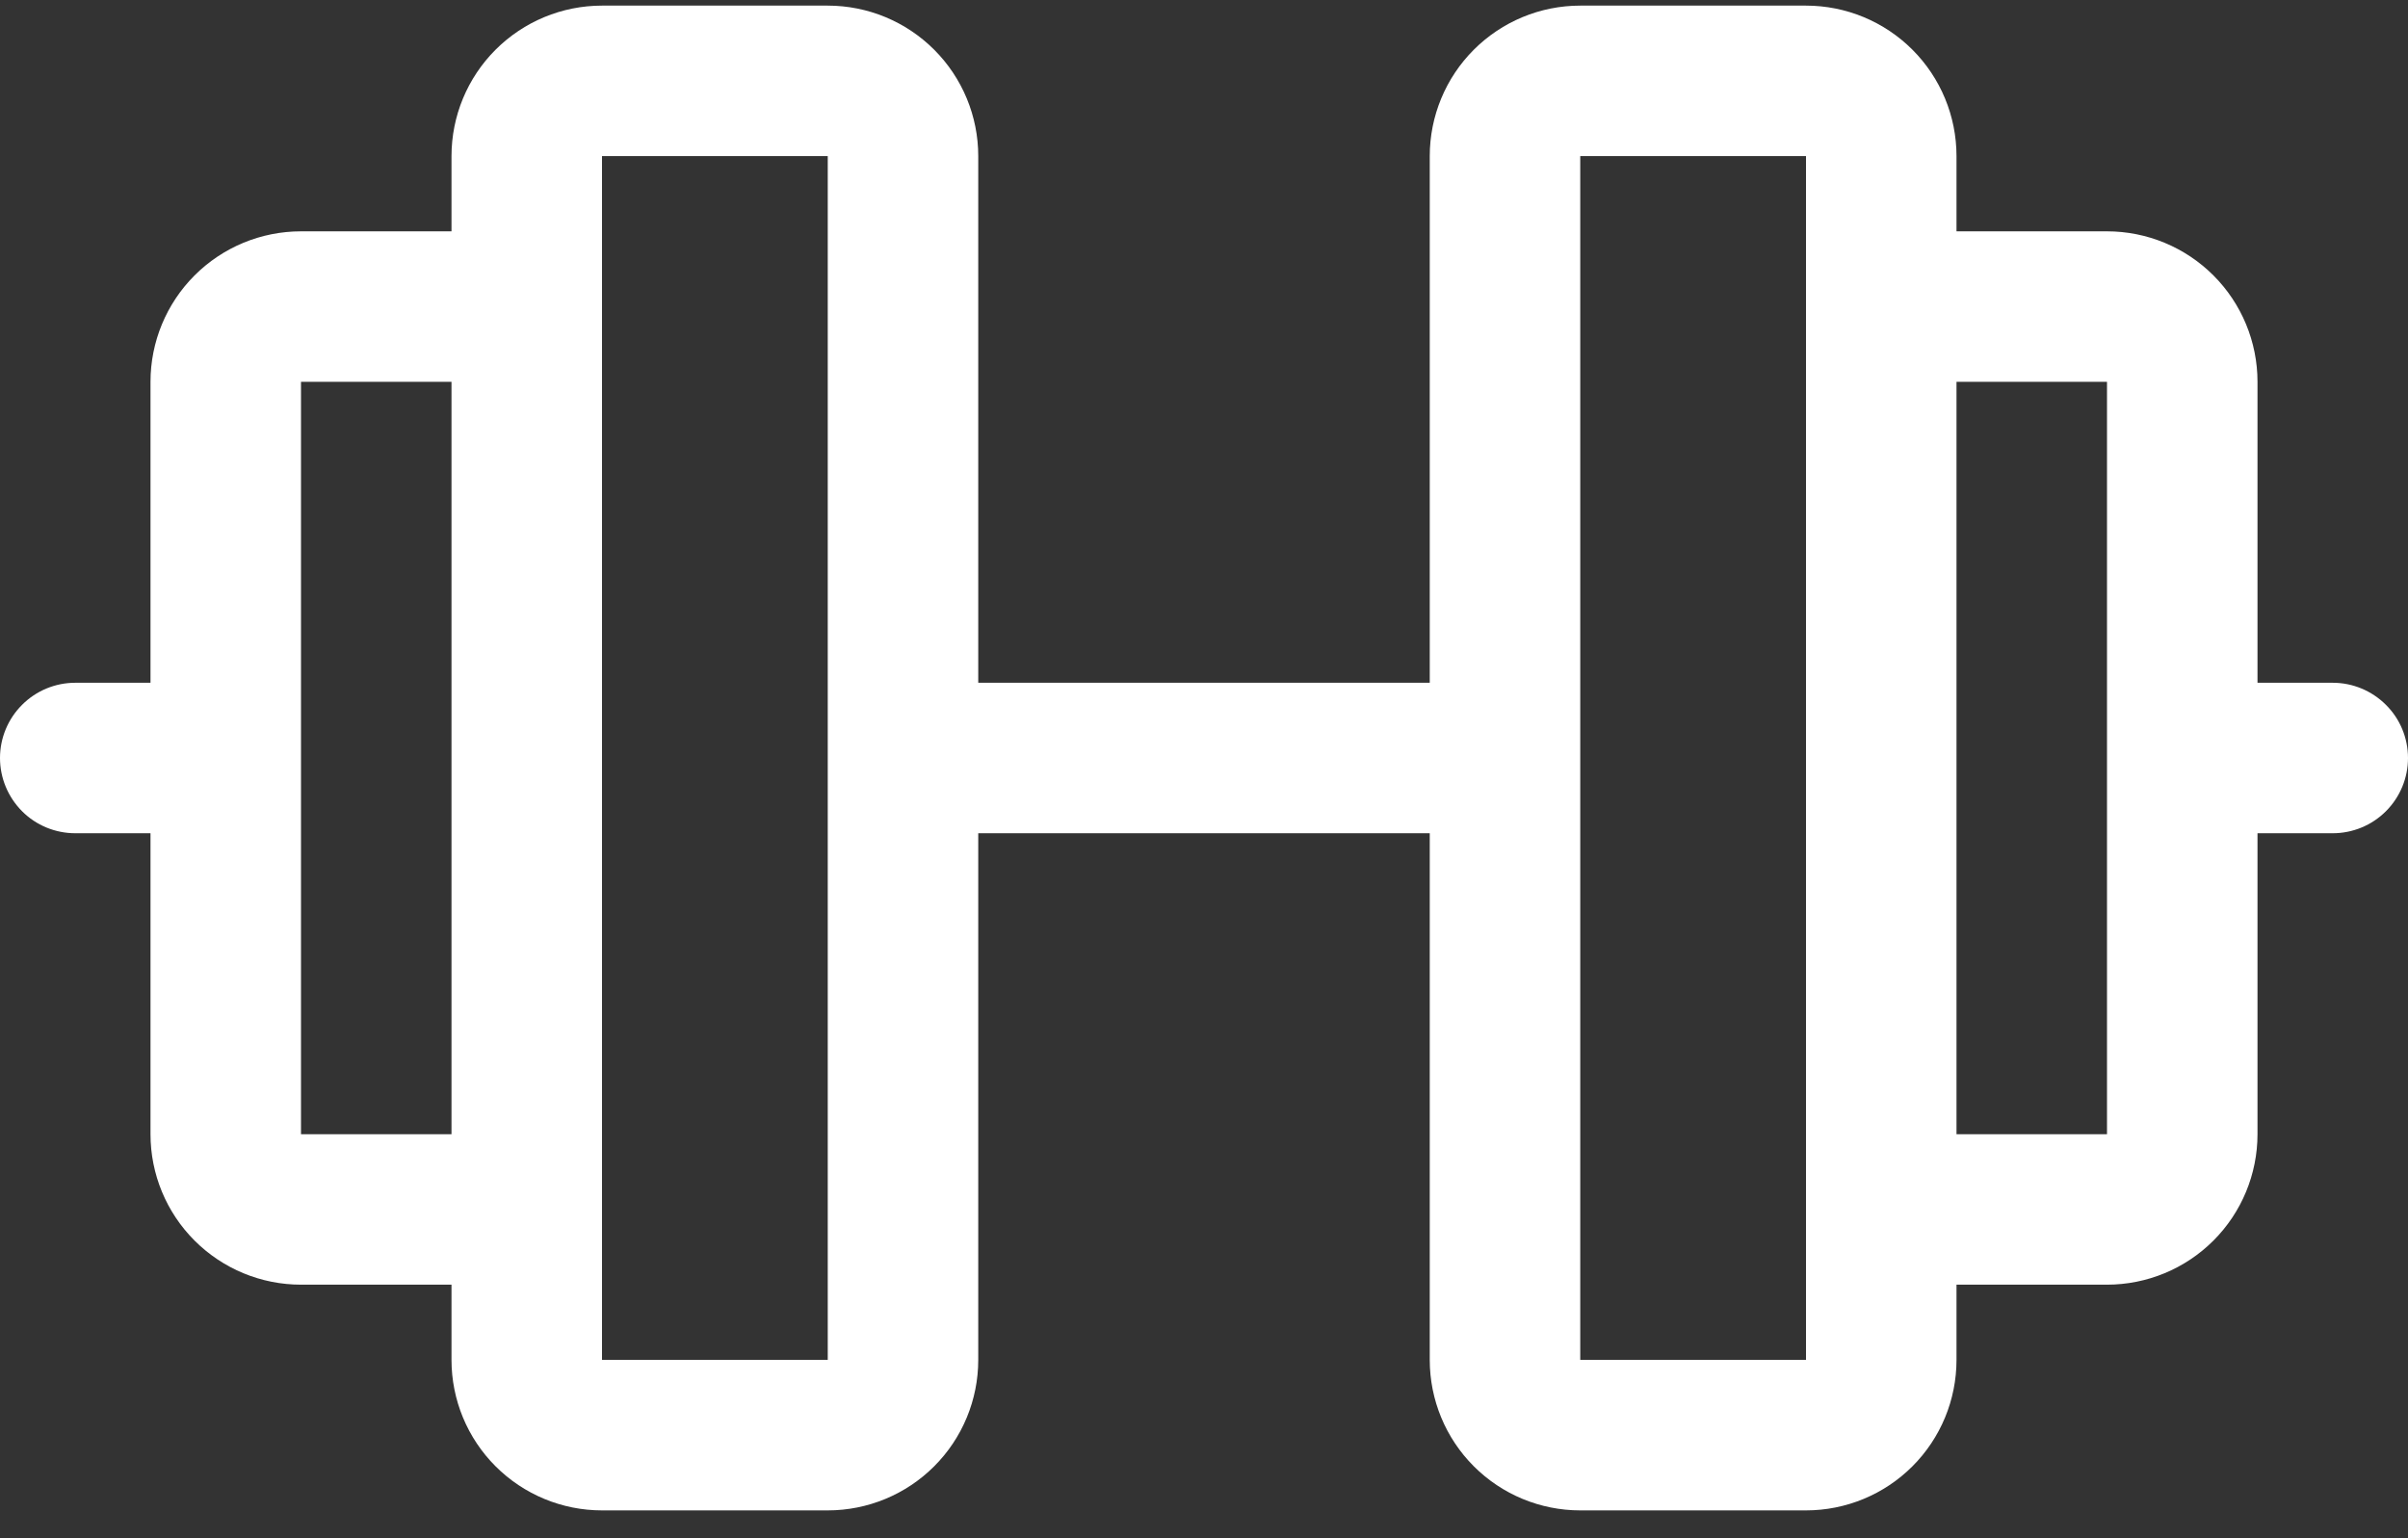<?xml version="1.0" encoding="UTF-8"?> <svg xmlns="http://www.w3.org/2000/svg" width="36" height="23" viewBox="0 0 36 23" fill="none"><rect x="0" y="0" width="36" height="23" fill="#333333" stroke="none"/><path d="M34.875 10.209H33.75V5.709C33.75 5.112 33.513 4.54 33.091 4.118C32.669 3.696 32.097 3.459 31.5 3.459H29.25V2.334C29.25 1.737 29.013 1.165 28.591 0.743C28.169 0.321 27.597 0.084 27 0.084H23.625C23.028 0.084 22.456 0.321 22.034 0.743C21.612 1.165 21.375 1.737 21.375 2.334V10.209H14.625V2.334C14.625 1.737 14.388 1.165 13.966 0.743C13.544 0.321 12.972 0.084 12.375 0.084H9C8.403 0.084 7.831 0.321 7.409 0.743C6.987 1.165 6.75 1.737 6.75 2.334V3.459H4.5C3.903 3.459 3.331 3.696 2.909 4.118C2.487 4.54 2.25 5.112 2.25 5.709V10.209H1.125C0.827 10.209 0.54 10.328 0.33 10.539C0.119 10.749 0 11.036 0 11.334C0 11.632 0.119 11.918 0.33 12.13C0.54 12.341 0.827 12.459 1.125 12.459H2.25V16.959C2.25 17.556 2.487 18.128 2.909 18.55C3.331 18.972 3.903 19.209 4.5 19.209H6.75V20.334C6.75 20.931 6.987 21.503 7.409 21.925C7.831 22.347 8.403 22.584 9 22.584H12.375C12.972 22.584 13.544 22.347 13.966 21.925C14.388 21.503 14.625 20.931 14.625 20.334V12.459H21.375V20.334C21.375 20.931 21.612 21.503 22.034 21.925C22.456 22.347 23.028 22.584 23.625 22.584H27C27.597 22.584 28.169 22.347 28.591 21.925C29.013 21.503 29.25 20.931 29.25 20.334V19.209H31.5C32.097 19.209 32.669 18.972 33.091 18.55C33.513 18.128 33.75 17.556 33.75 16.959V12.459H34.875C35.173 12.459 35.459 12.341 35.67 12.13C35.882 11.918 36 11.632 36 11.334C36 11.036 35.882 10.749 35.67 10.539C35.459 10.328 35.173 10.209 34.875 10.209ZM4.5 16.959V5.709H6.75V16.959H4.5ZM12.375 20.334H9V2.334H12.375V20.334ZM27 20.334H23.625V2.334H27V18.059C27 18.067 27 18.076 27 18.084C27 18.092 27 18.101 27 18.109V20.334ZM31.5 16.959H29.25V5.709H31.5V16.959Z" fill="white"></path></svg> 